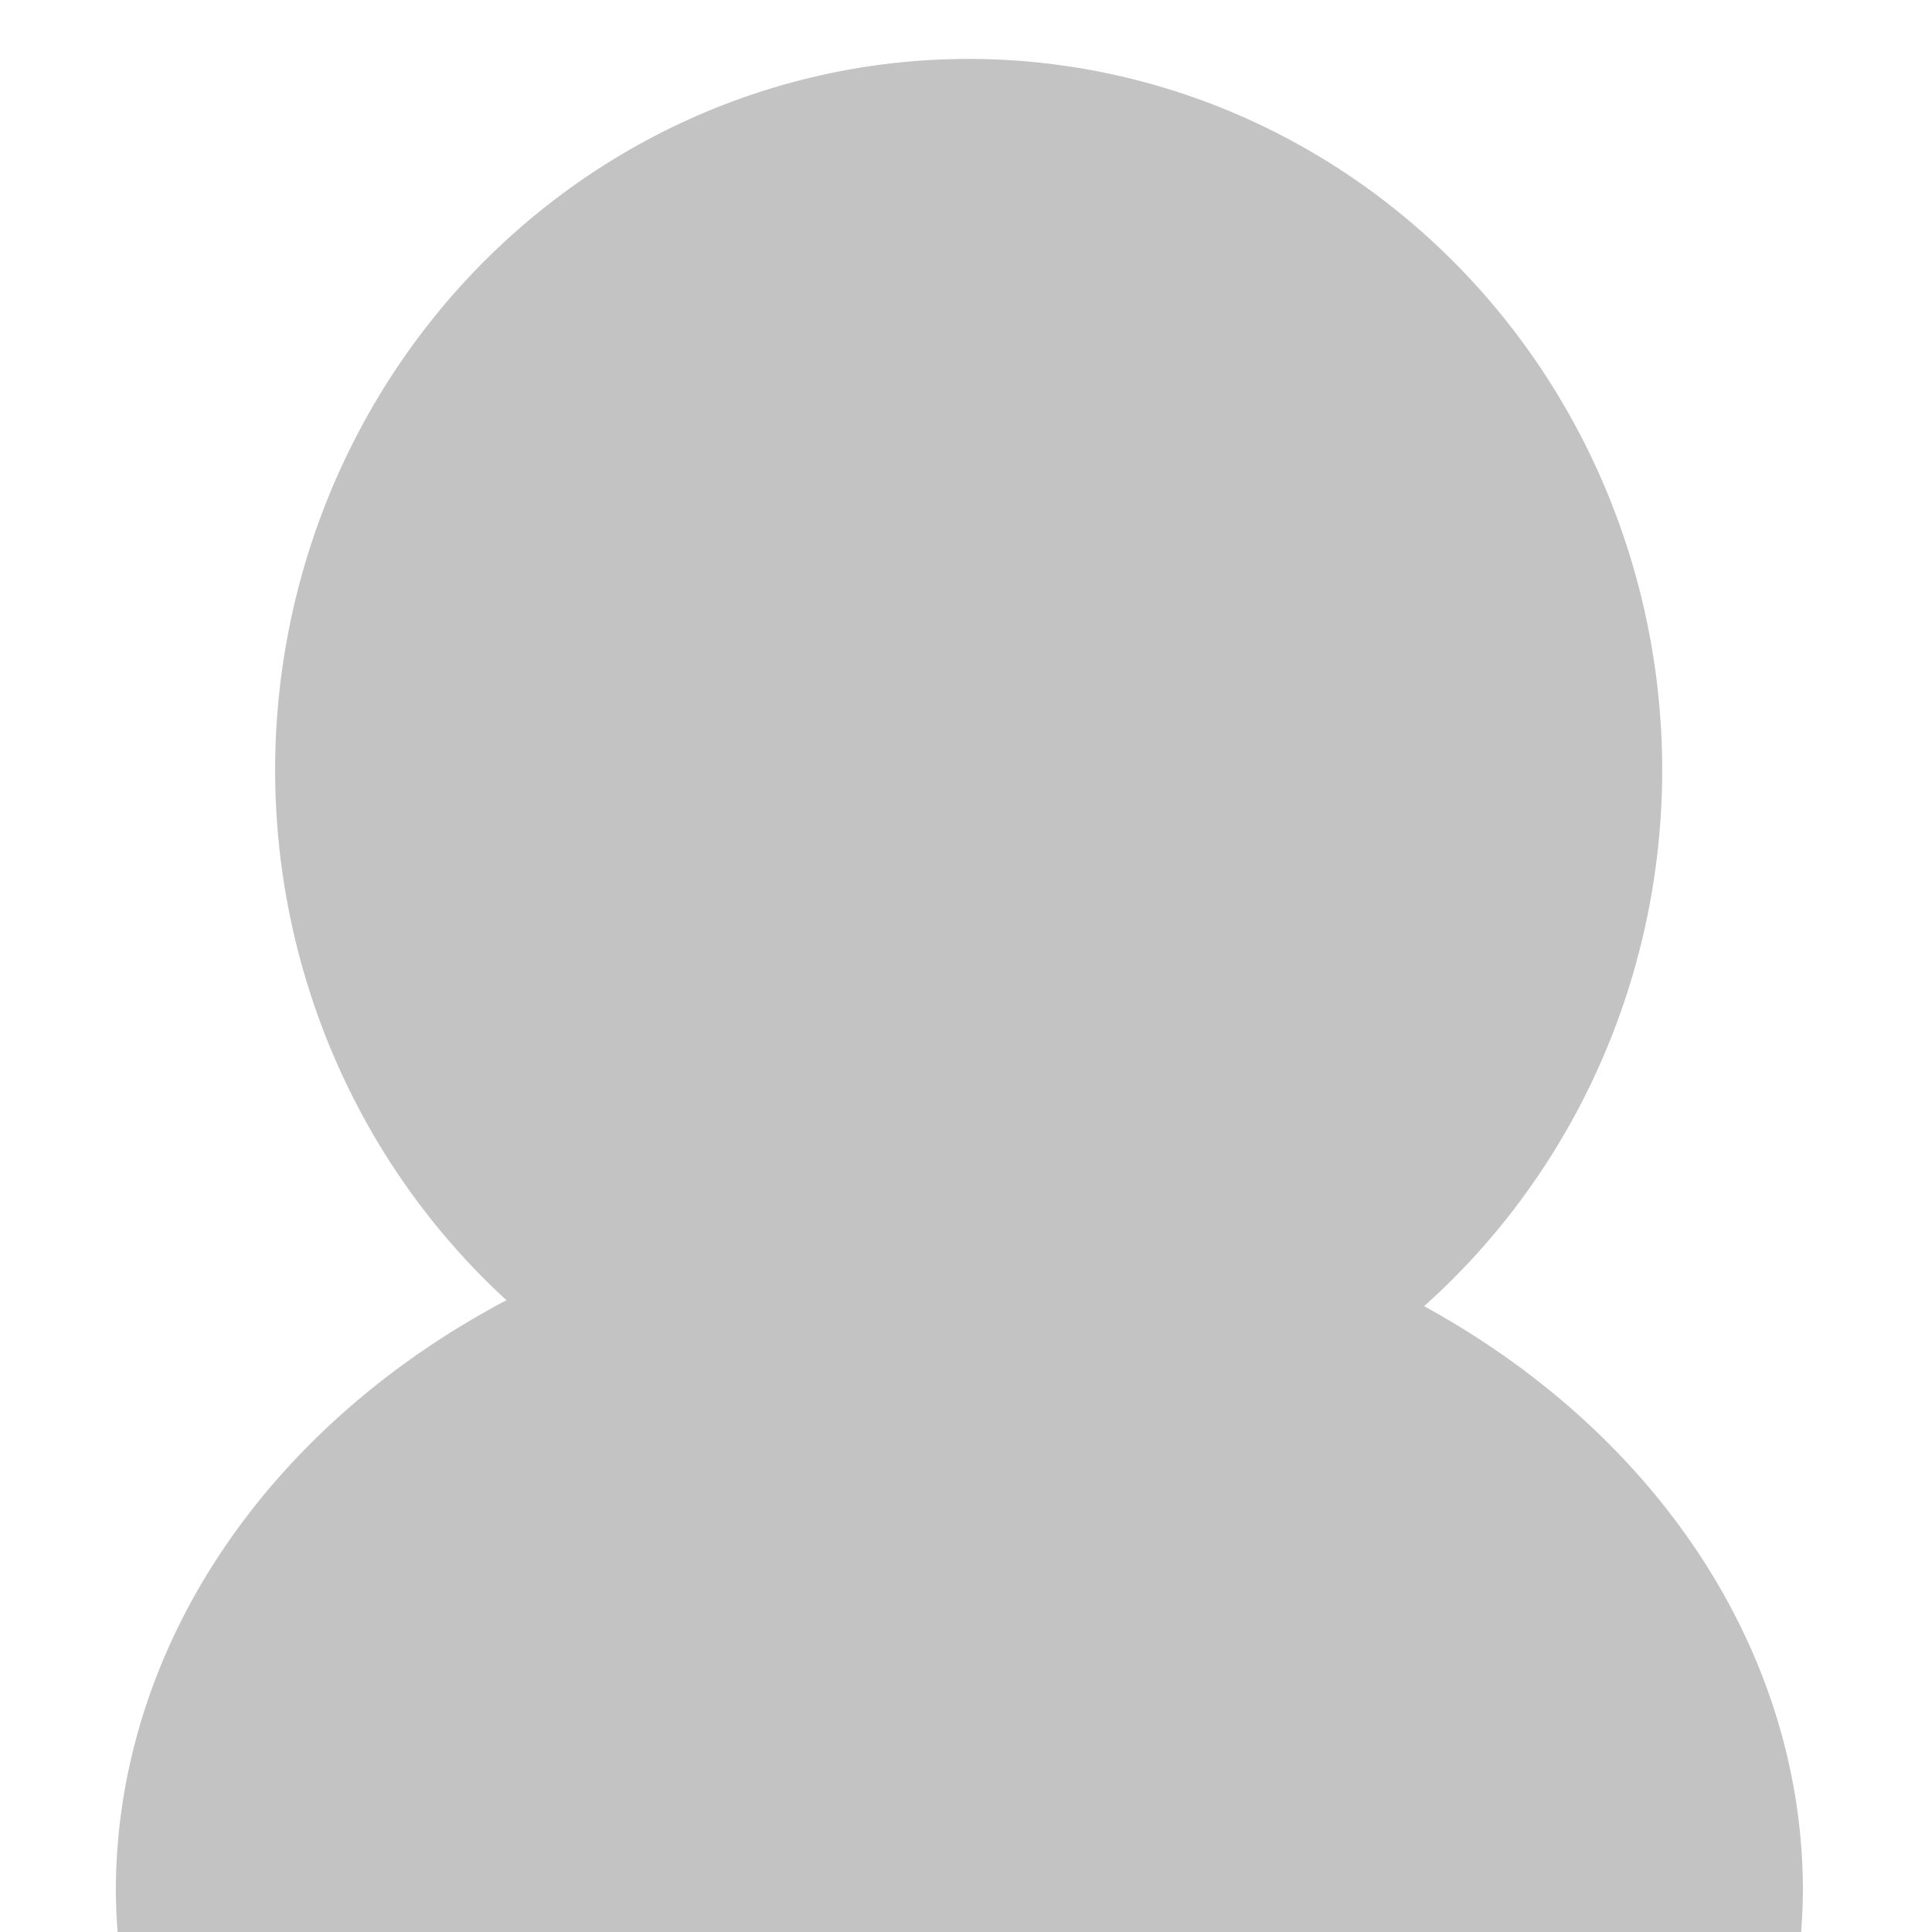 <?xml version="1.0" encoding="UTF-8" standalone="no"?>
<!-- Created with Inkscape (http://www.inkscape.org/) -->

<svg
   width="1440"
   height="1440"
   viewBox="0 0 381 381"
   version="1.1"
   id="svg35965"
   sodipodi:docname="shadow man_gray.svg"
   inkscape:version="1.1 (c68e22c387, 2021-05-23)"
   xmlns:inkscape="http://www.inkscape.org/namespaces/inkscape"
   xmlns:sodipodi="http://sodipodi.sourceforge.net/DTD/sodipodi-0.dtd"
   xmlns="http://www.w3.org/2000/svg"
   xmlns:svg="http://www.w3.org/2000/svg">
  <sodipodi:namedview
     id="namedview35967"
     pagecolor="#ffffff"
     bordercolor="#666666"
     borderopacity="1.0"
     inkscape:pageshadow="2"
     inkscape:pageopacity="0.0"
     inkscape:pagecheckerboard="0"
     inkscape:document-units="mm"
     showgrid="false"
     width="1e-05mm"
     units="px"
     inkscape:zoom="1.4823794"
     inkscape:cx="705.28505"
     inkscape:cy="1278.6875"
     inkscape:window-width="1920"
     inkscape:window-height="1017"
     inkscape:window-x="-8"
     inkscape:window-y="32"
     inkscape:window-maximized="1"
     inkscape:current-layer="layer1" />
  <defs
     id="defs35962" />
  <g
     inkscape:label="レイヤー 1"
     inkscape:groupmode="layer"
     id="layer1">
    <path
       id="path36230"
       style="fill:#c3c3c3;fill-opacity:1;stroke-width:1.272"
       d="M 191.028,11.62 A 136.768,140.29 0 0 0 54.26,151.91 136.768,140.29 0 0 0 99.879,256.407 166.349,138.148 0 0 0 22.846,372.875 a 166.349,138.148 0 0 0 0.353,8.21 H 355.19 a 166.349,138.148 0 0 0 0.353,-8.21 A 166.349,138.148 0 0 0 280.842,257.584 136.768,140.29 0 0 0 327.795,151.91 136.768,140.29 0 0 0 191.028,11.62 Z" />
  </g>
</svg>

